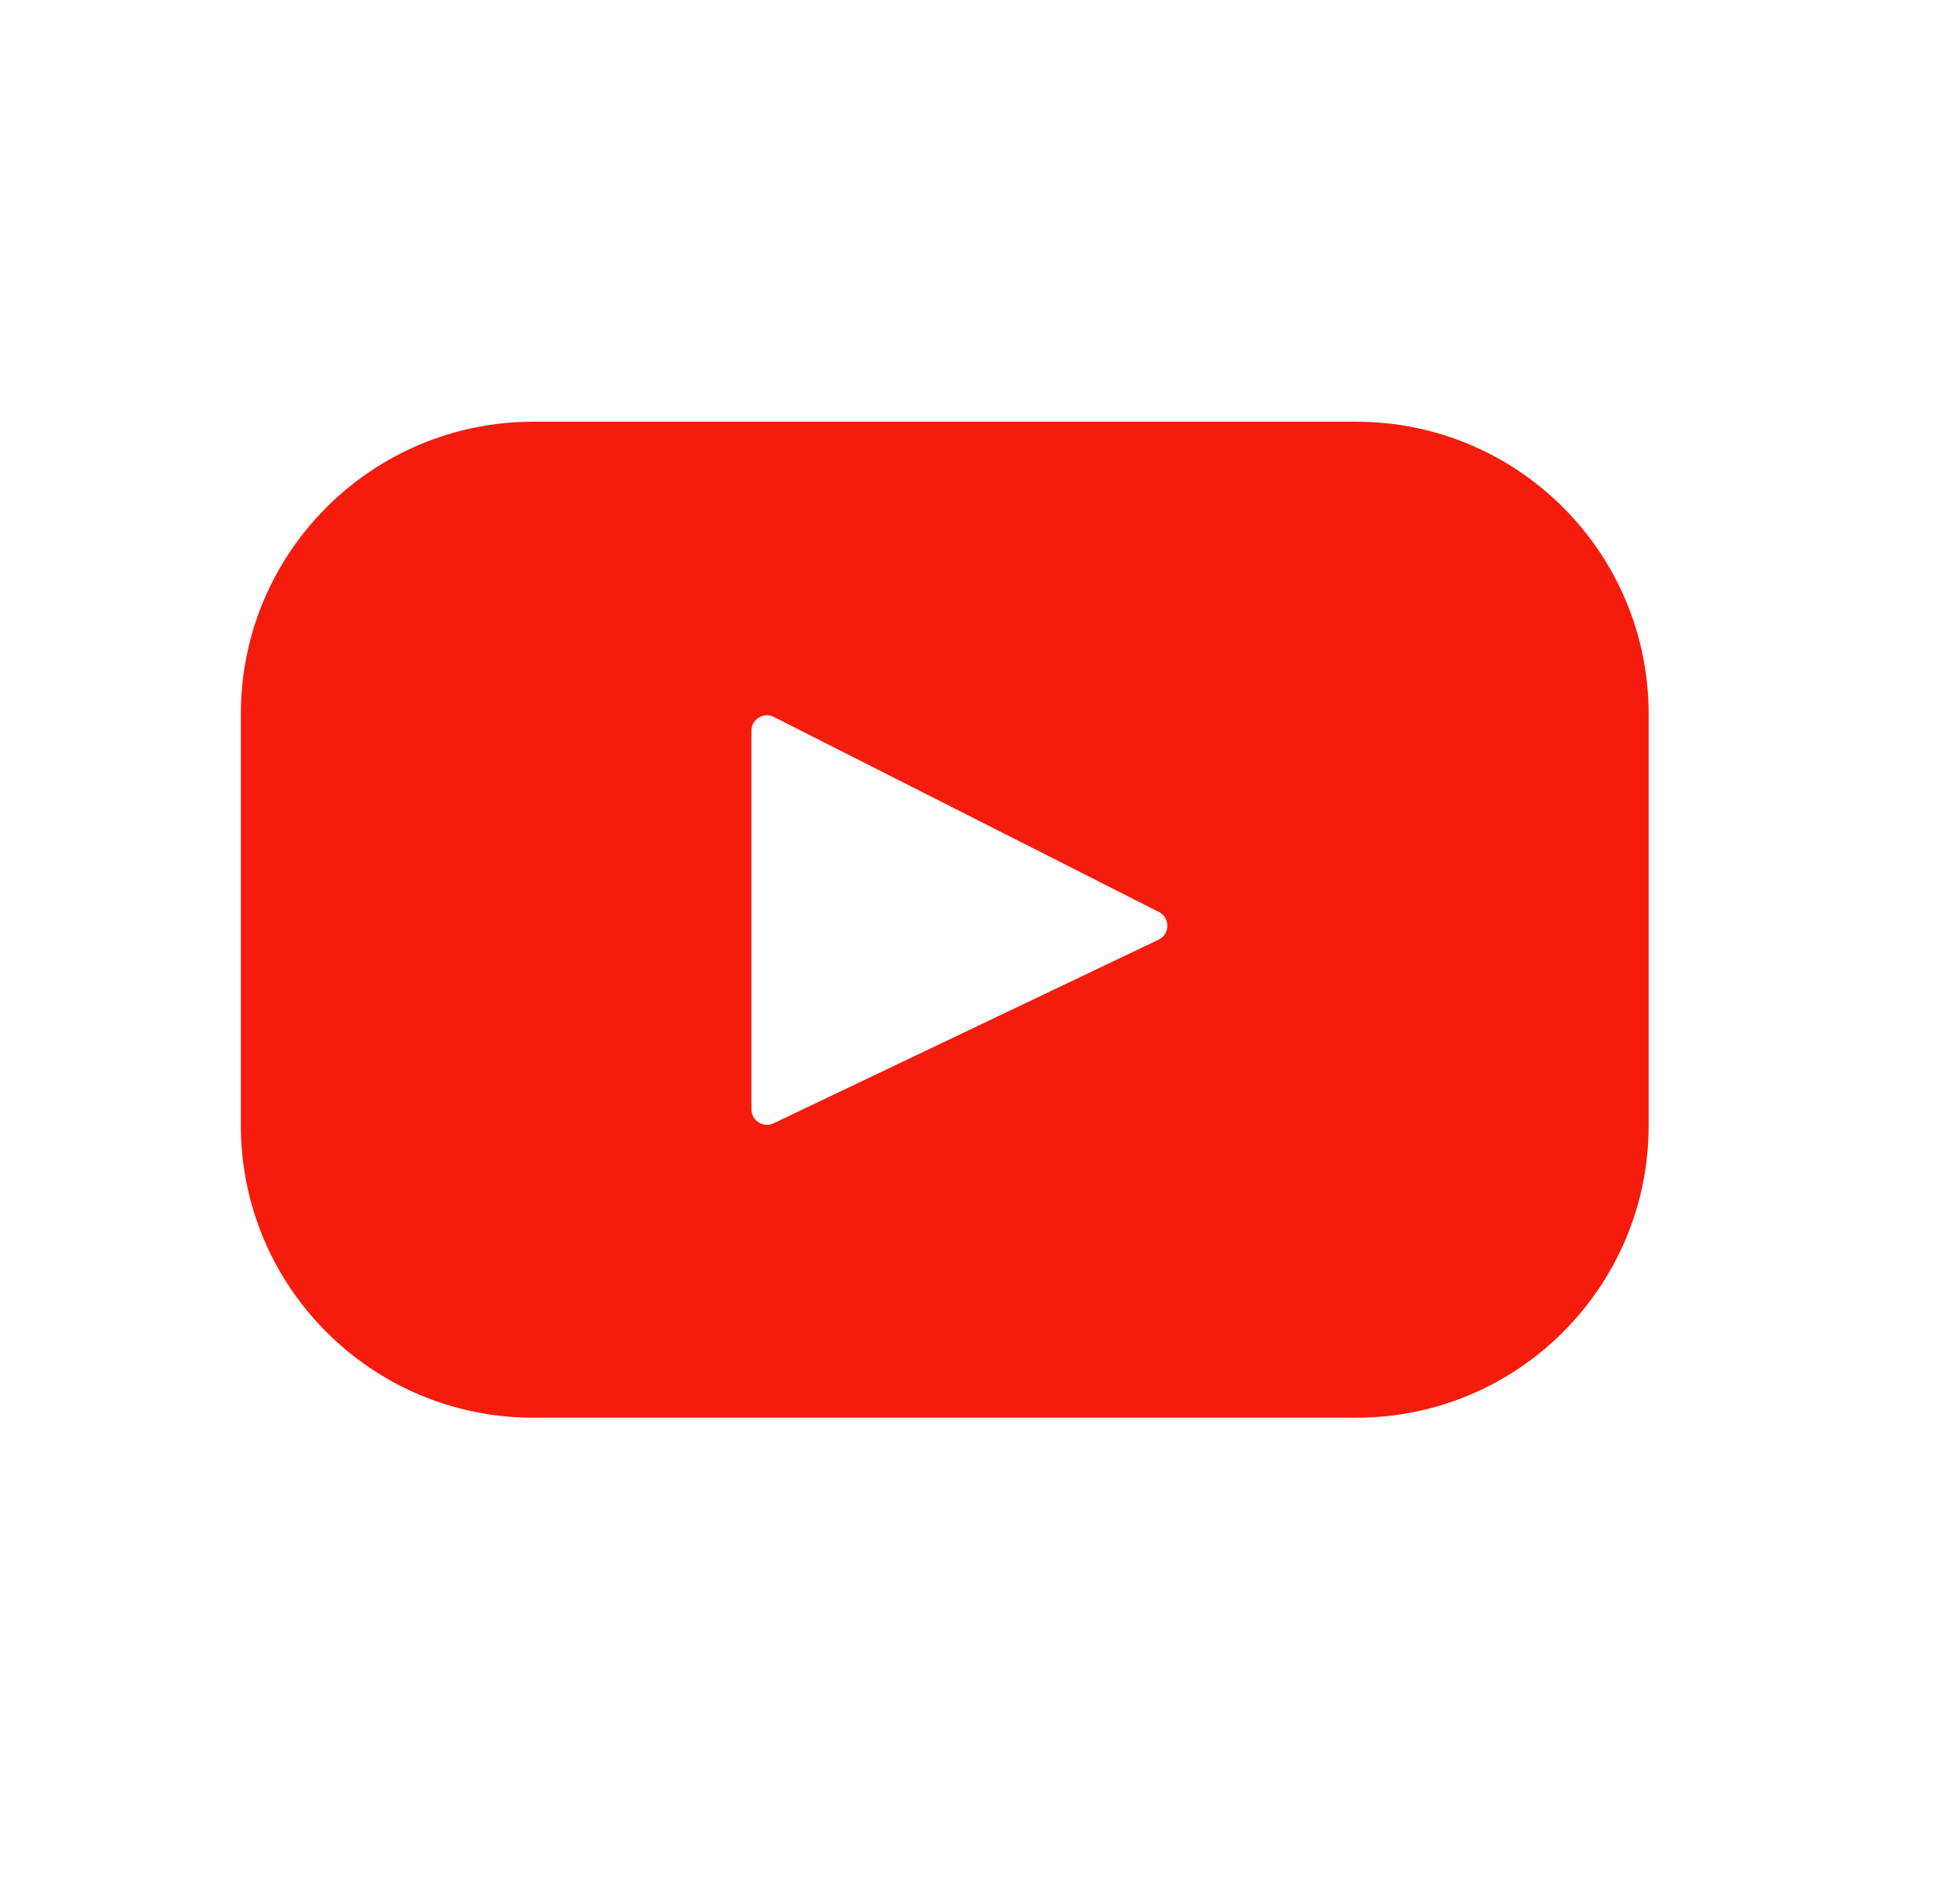 <svg width="33" height="32" viewBox="0 0 33 32" fill="none" xmlns="http://www.w3.org/2000/svg">
<path d="M22.835 7.102H8.978C6.259 7.102 4.055 9.306 4.055 12.024V18.952C4.055 21.671 6.259 23.875 8.978 23.875H22.835C25.554 23.875 27.758 21.671 27.758 18.952V12.024C27.758 9.306 25.554 7.102 22.835 7.102ZM19.506 15.825L13.024 18.917C12.852 18.999 12.652 18.873 12.652 18.682V12.306C12.652 12.112 12.857 11.986 13.03 12.074L19.512 15.358C19.704 15.456 19.701 15.732 19.506 15.825Z" fill="#F61C0D"/>
</svg>
